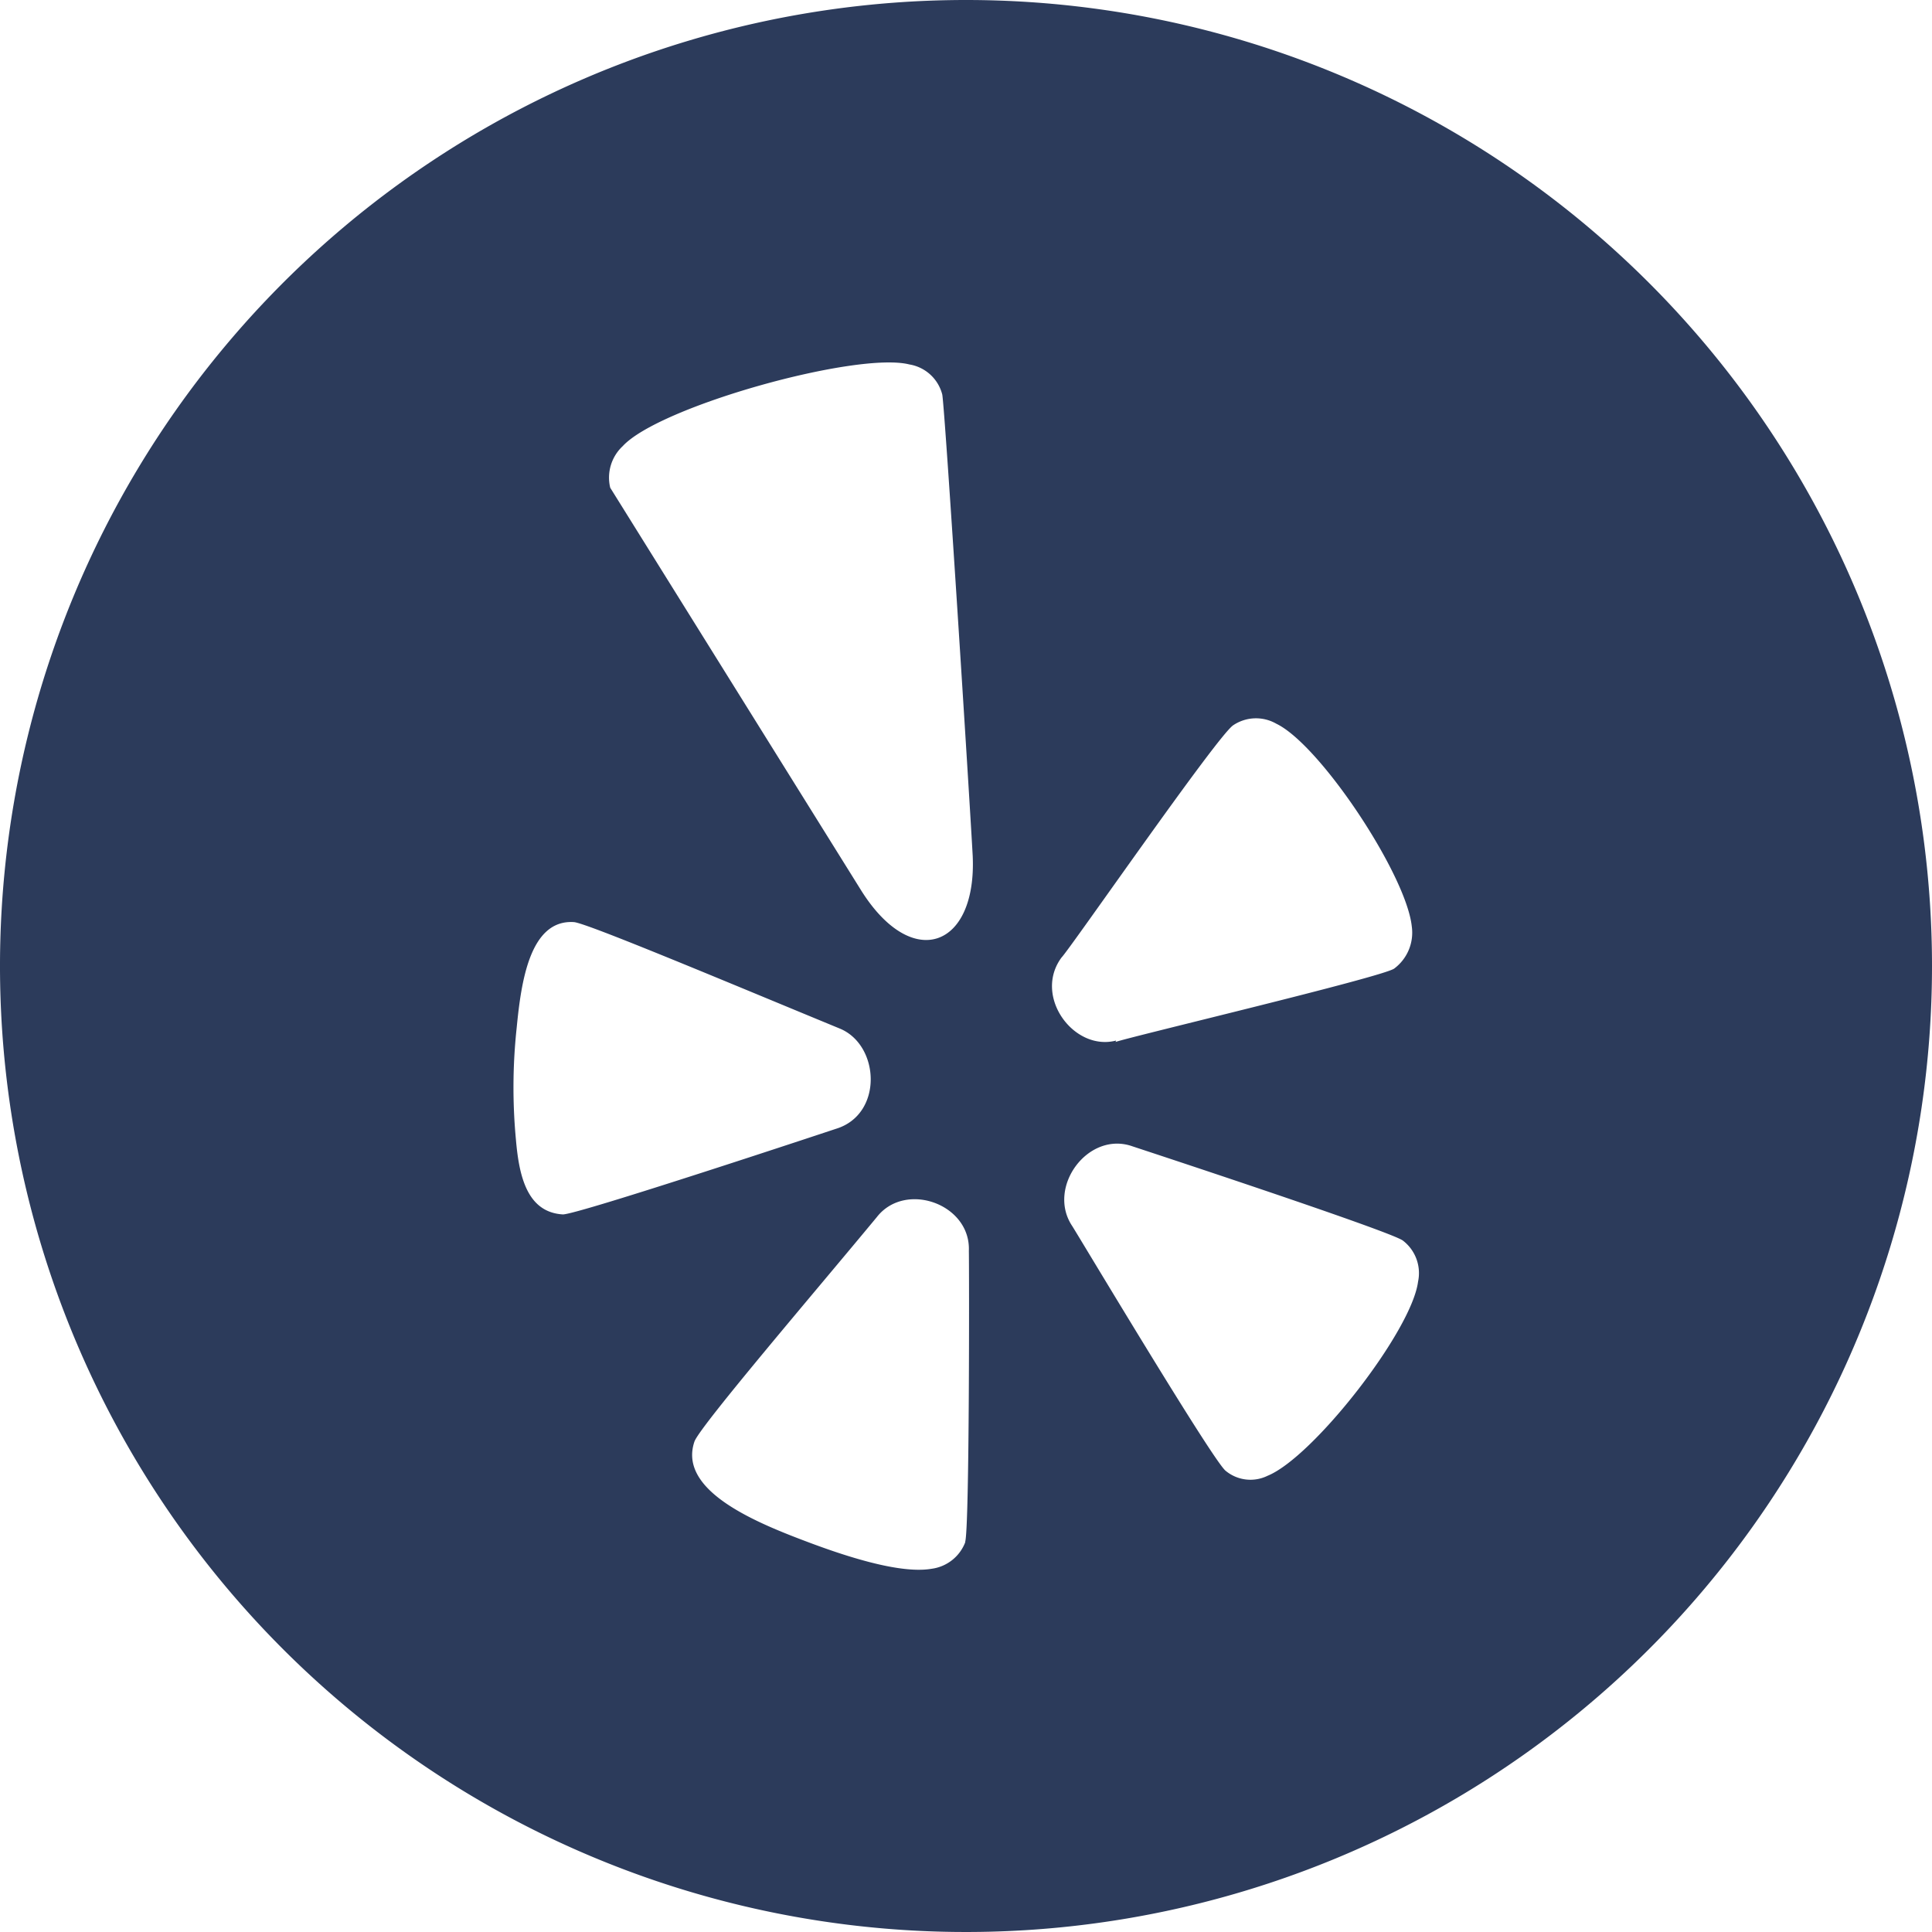 <svg xmlns="http://www.w3.org/2000/svg" version="1.1" xmlns:xlink="http://www.w3.org/1999/xlink" width="512" height="512" x="0" y="0" viewBox="0 0 176 176" style="enable-background:new 0 0 512 512" xml:space="preserve" class=""><g><g data-name="Layer 2"><path d="M88 0a88 88 0 1 0 88 88A88 88 0 0 0 88 0zM47 103.82a50.7 50.7 0 0 1 .07-10.21c.4-4.1 1.18-9.85 5.19-9.61 1 0 14.42 5.65 24.22 9.69 3.68 1.49 4 7.82-.32 9.14-.21.07-23.47 7.8-24.88 7.8-3.28-.19-4-3.53-4.28-6.81zm40.94 36.65a3.81 3.81 0 0 1-3.07 2.44q-3.25.56-11-2.33c-4.73-1.77-12.19-4.7-10.6-9.28.6-1.5 11.05-13.71 16.61-20.43 2.58-3.31 8.56-1.2 8.38 3.08.03 1.05.07 25.4-.34 26.52zm-9.5-59.37L55.59 44.43a3.92 3.92 0 0 1 1.14-3.79C60.08 37 78.09 32 82.84 33.2a3.71 3.71 0 0 1 3 2.75c.28 1.81 2.47 36.53 2.77 42 .39 8.37-5.5 10.61-10.17 3.15zm18.26 6.13c.79-.8 14.16-20.16 15.64-21.16a3.72 3.72 0 0 1 3.93-.14c4 1.92 11.85 13.77 12.34 18.47a4.08 4.08 0 0 1-1.61 3.84c-1.21.8-23.82 6.15-25.38 6.68l.06-.13c-3.86 1.02-7.58-4.04-4.98-7.56zm32.48 29.53c-.58 4.5-9.56 16-13.71 17.68a3.54 3.54 0 0 1-3.8-.44c-1.08-.76-13.28-21.19-14-22.32-2.35-3.53 1.46-8.69 5.5-7.25 0 0 23.75 7.8 24.65 8.6a3.73 3.73 0 0 1 1.36 3.73z" data-name="29.yelp" fill="#2c3b5b" opacity="1" data-original="#000000" class=""></path></g></g></svg>